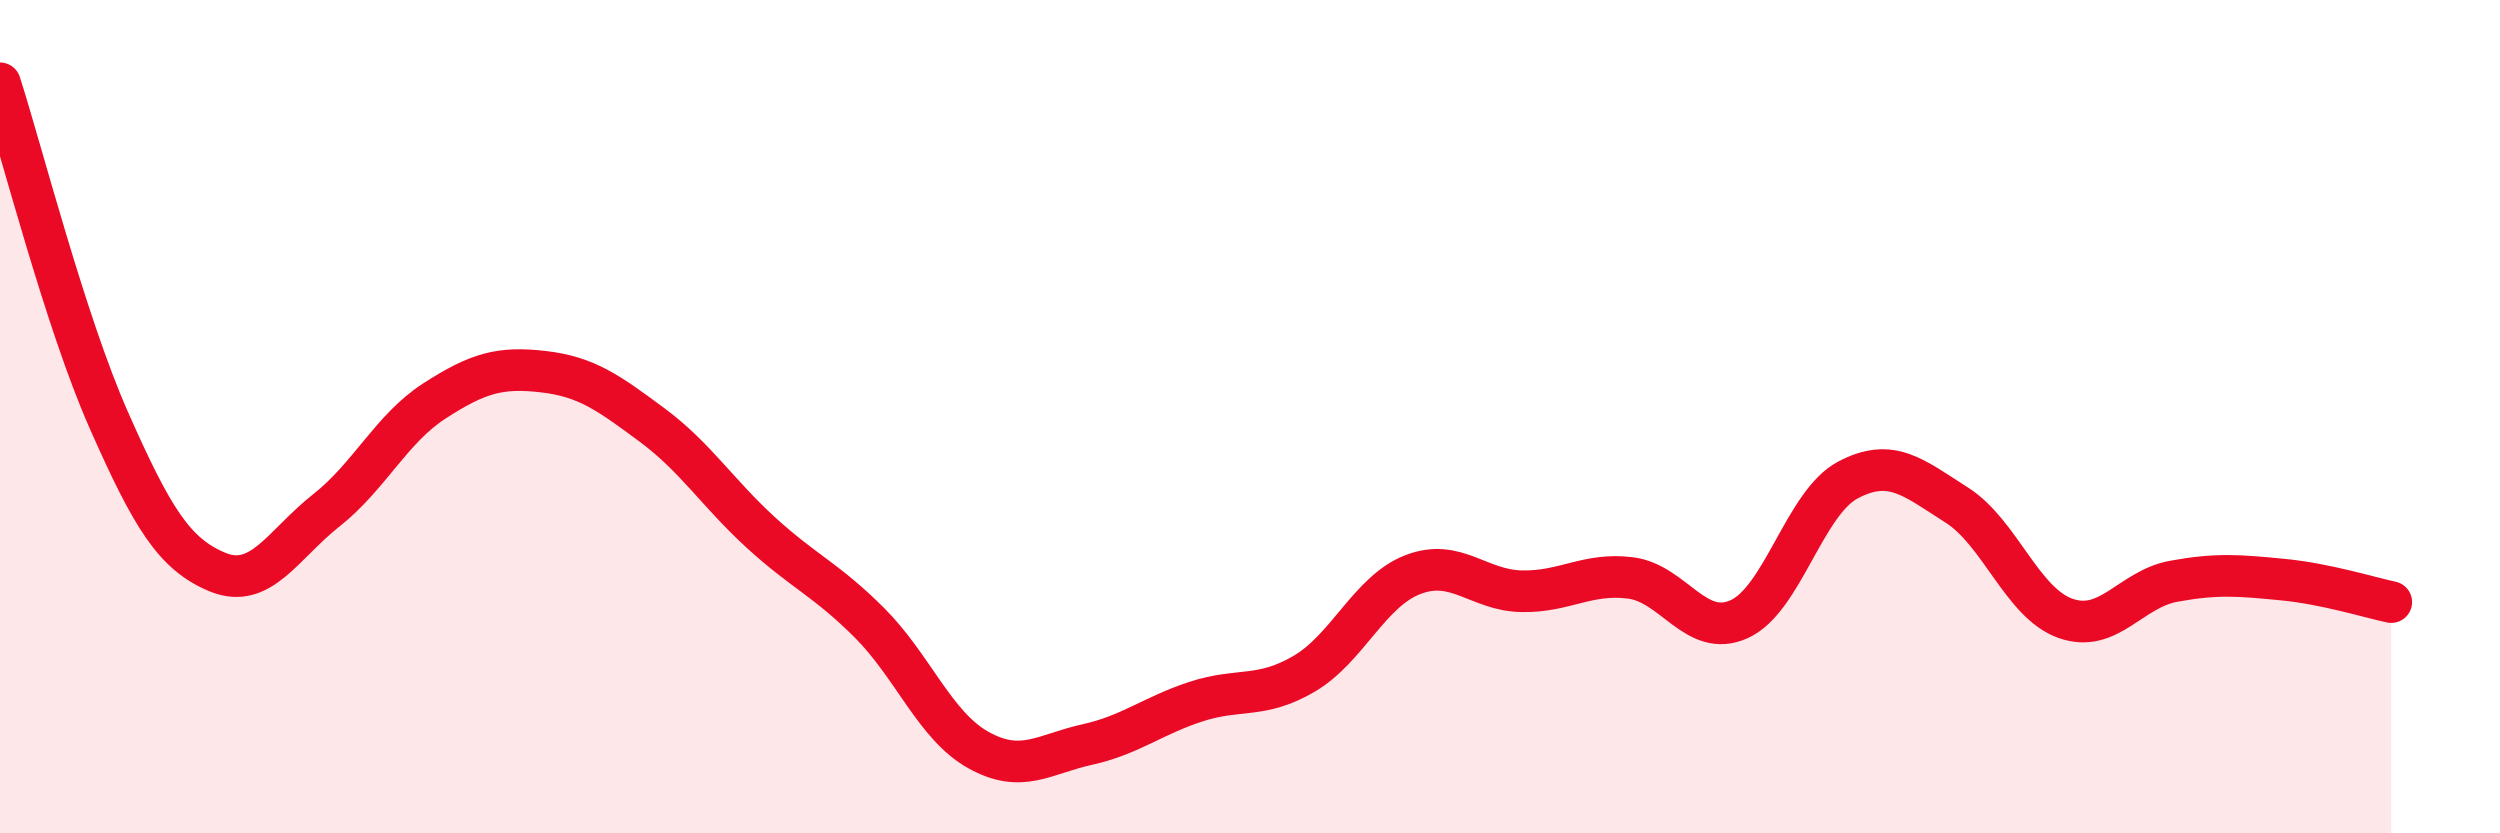 
    <svg width="60" height="20" viewBox="0 0 60 20" xmlns="http://www.w3.org/2000/svg">
      <path
        d="M 0,2 C 0.52,3.62 1.57,7.73 2.61,10.08 C 3.65,12.43 4.18,13.3 5.22,13.73 C 6.26,14.16 6.79,13.07 7.83,12.25 C 8.87,11.43 9.39,10.29 10.43,9.62 C 11.47,8.95 12,8.8 13.04,8.92 C 14.08,9.04 14.61,9.43 15.65,10.2 C 16.69,10.97 17.22,11.83 18.26,12.78 C 19.3,13.73 19.83,13.91 20.87,14.95 C 21.91,15.99 22.44,17.42 23.48,18 C 24.52,18.58 25.05,18.1 26.09,17.87 C 27.13,17.64 27.66,17.18 28.7,16.84 C 29.74,16.5 30.26,16.78 31.3,16.17 C 32.34,15.56 32.87,14.19 33.91,13.79 C 34.95,13.39 35.48,14.17 36.52,14.19 C 37.56,14.21 38.09,13.74 39.13,13.87 C 40.17,14 40.7,15.33 41.74,14.86 C 42.78,14.39 43.31,12.07 44.35,11.52 C 45.39,10.97 45.92,11.46 46.96,12.12 C 48,12.78 48.53,14.47 49.57,14.84 C 50.61,15.21 51.13,14.14 52.17,13.95 C 53.21,13.76 53.74,13.81 54.78,13.91 C 55.82,14.01 56.87,14.34 57.39,14.45L57.39 20L0 20Z"
        fill="#EB0A25"
        opacity="0.1"
        stroke-linecap="round"
        stroke-linejoin="round"
      />
      <path
        d="M 0,2 C 0.52,3.62 1.57,7.73 2.61,10.08 C 3.65,12.43 4.18,13.3 5.22,13.73 C 6.26,14.16 6.79,13.07 7.83,12.25 C 8.87,11.43 9.39,10.29 10.43,9.62 C 11.47,8.95 12,8.8 13.04,8.92 C 14.08,9.04 14.61,9.43 15.65,10.2 C 16.69,10.97 17.22,11.83 18.26,12.78 C 19.3,13.73 19.83,13.91 20.87,14.95 C 21.91,15.99 22.44,17.42 23.48,18 C 24.52,18.58 25.05,18.1 26.09,17.87 C 27.13,17.64 27.66,17.18 28.7,16.84 C 29.74,16.5 30.26,16.78 31.3,16.17 C 32.34,15.56 32.87,14.19 33.91,13.79 C 34.95,13.39 35.48,14.17 36.52,14.19 C 37.56,14.21 38.09,13.74 39.13,13.87 C 40.17,14 40.7,15.33 41.74,14.86 C 42.78,14.39 43.31,12.07 44.35,11.52 C 45.39,10.97 45.92,11.46 46.96,12.12 C 48,12.78 48.53,14.47 49.57,14.84 C 50.61,15.21 51.13,14.14 52.17,13.95 C 53.21,13.76 53.74,13.81 54.78,13.91 C 55.82,14.01 56.87,14.34 57.39,14.45"
        stroke="#EB0A25"
        stroke-width="1"
        fill="none"
        stroke-linecap="round"
        stroke-linejoin="round"
      />
    </svg>
  